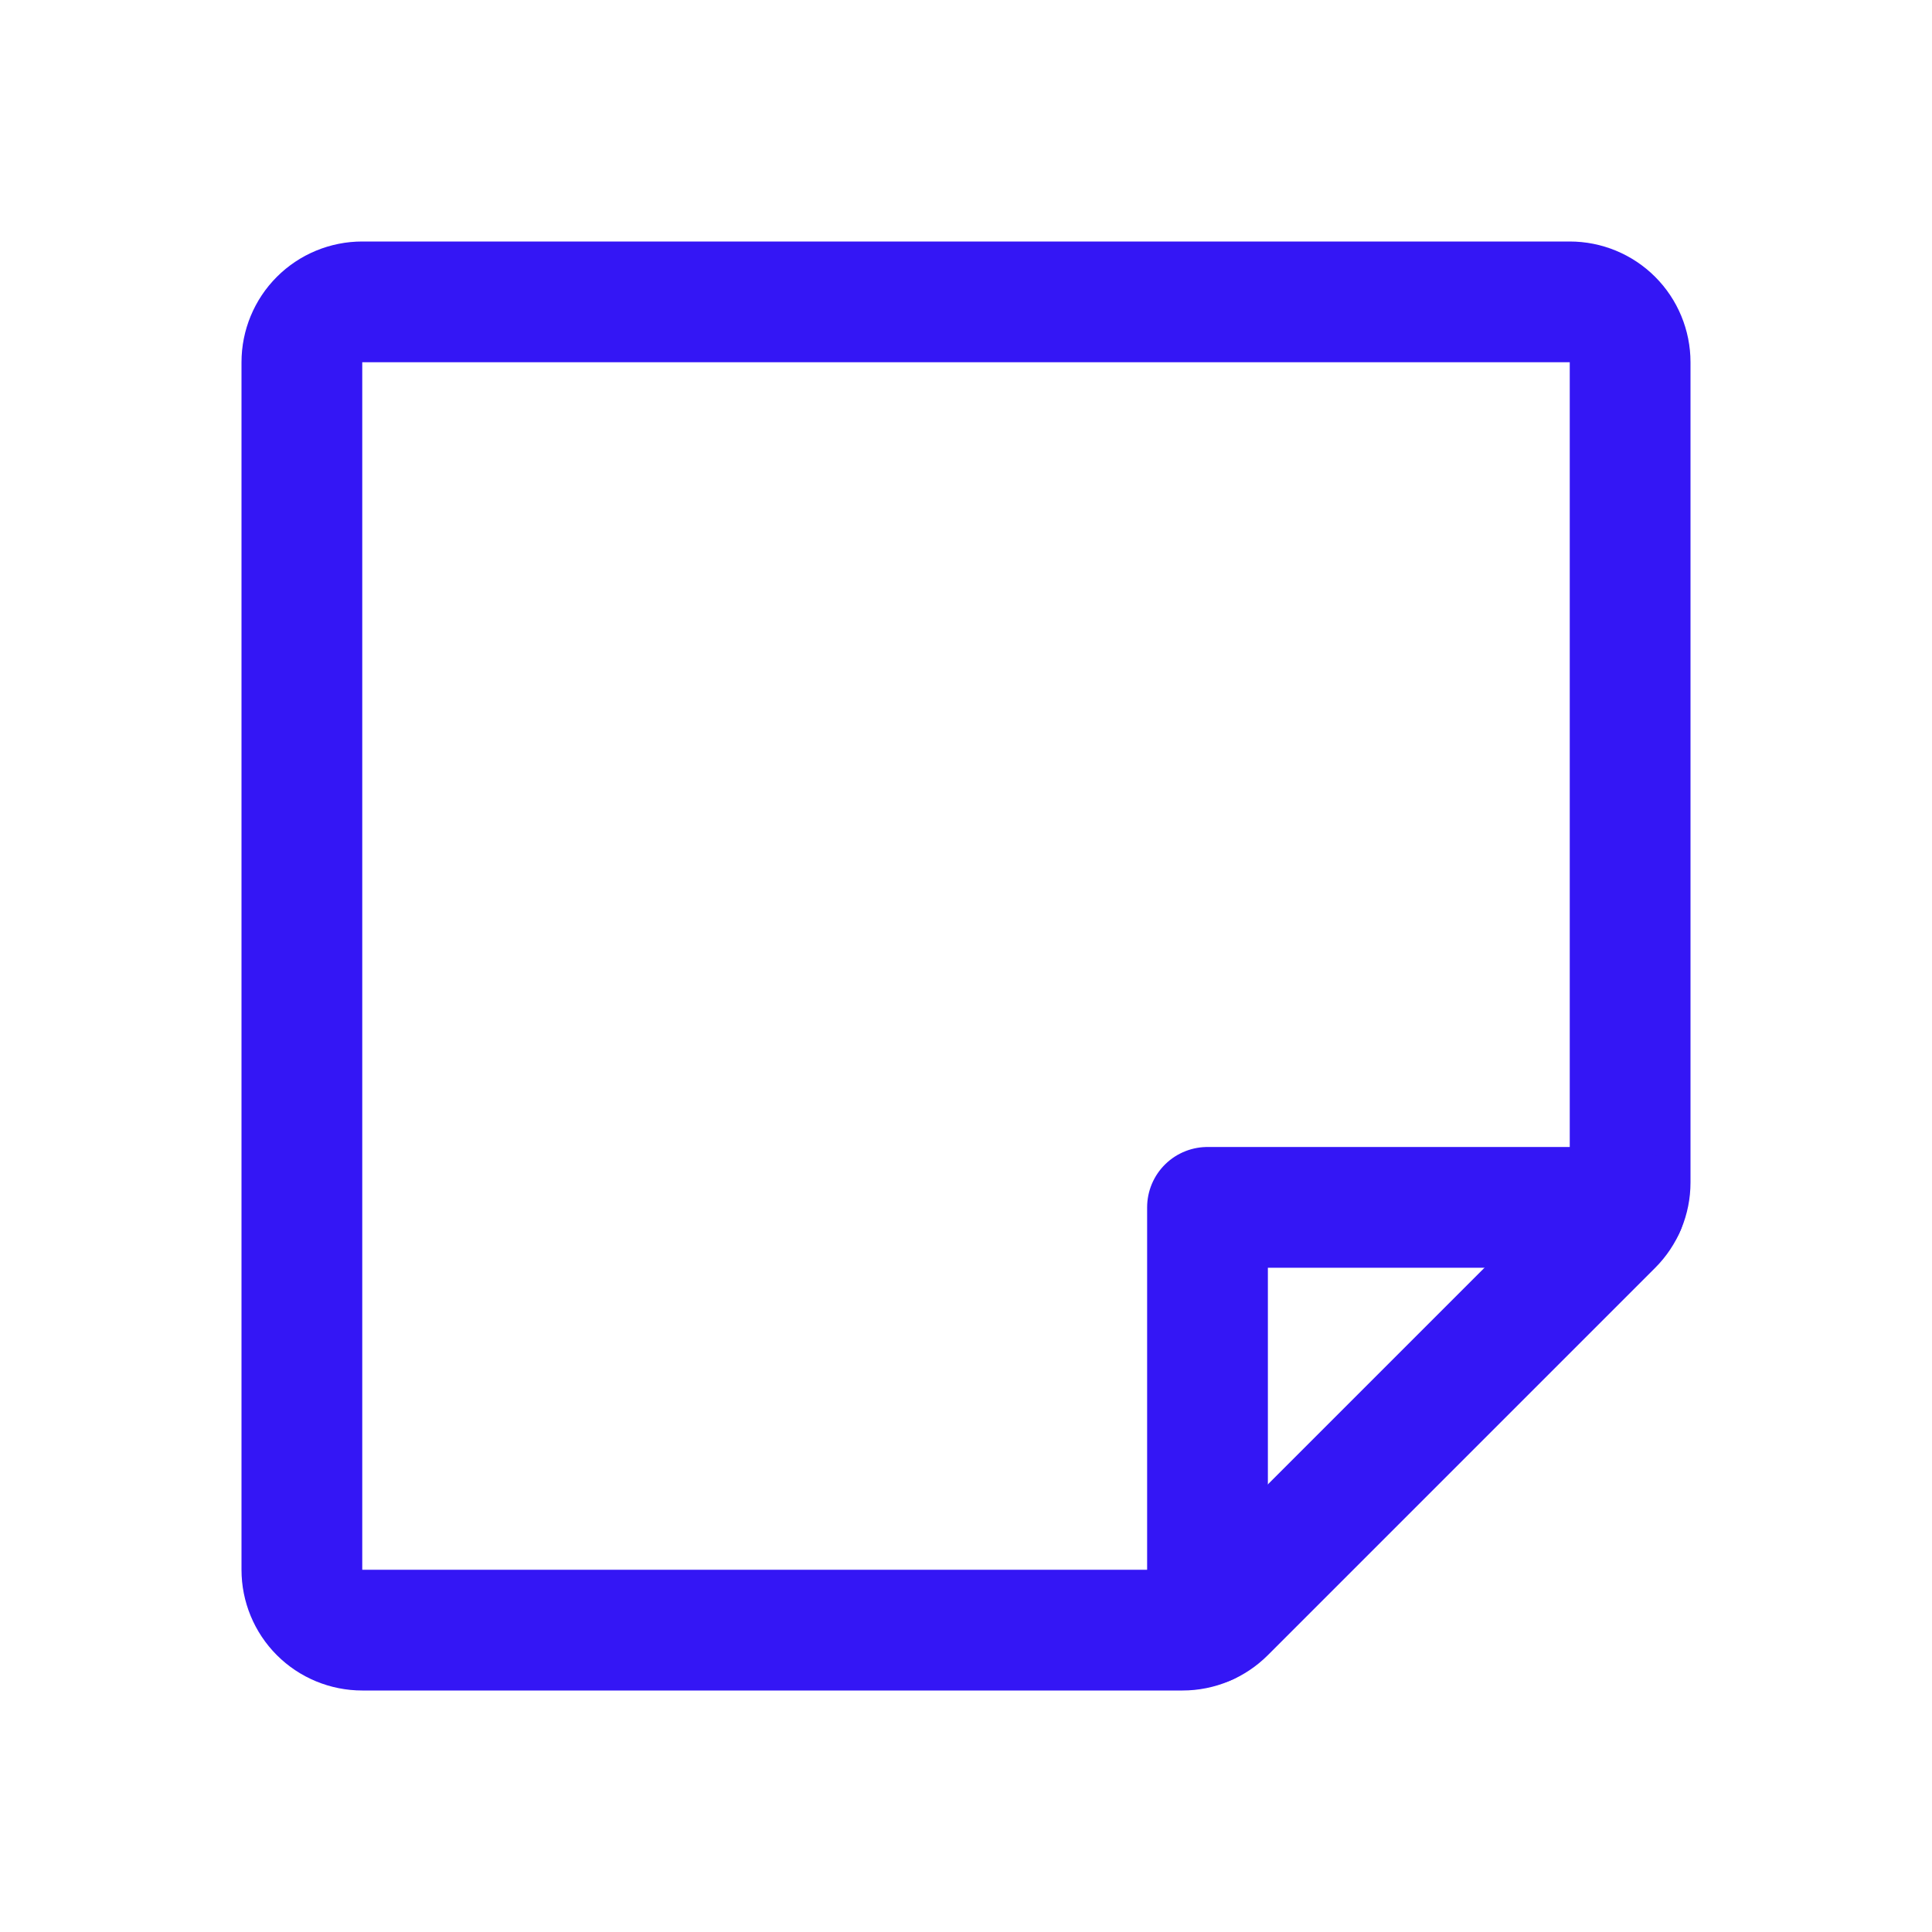 <svg width="28" height="28" viewBox="0 0 28 28" fill="none" xmlns="http://www.w3.org/2000/svg">
<g clip-path="url(#clip0_678_3965)">
<path d="M17.138 23.625H5.25C5.018 23.625 4.795 23.533 4.631 23.369C4.467 23.205 4.375 22.982 4.375 22.75V5.25C4.375 5.018 4.467 4.795 4.631 4.631C4.795 4.467 5.018 4.375 5.25 4.375H22.75C22.982 4.375 23.205 4.467 23.369 4.631C23.533 4.795 23.625 5.018 23.625 5.25V17.138C23.625 17.37 23.533 17.592 23.369 17.756L17.756 23.369C17.592 23.533 17.37 23.625 17.138 23.625Z" stroke="#3416F5" stroke-width="1.75" stroke-linecap="round" stroke-linejoin="round"/>
<path d="M23.546 17.498H17.5V23.544" stroke="#3416F5" stroke-width="1.75" stroke-linecap="round" stroke-linejoin="round"/>
</g>
<defs>
<clipPath id="clip0_678_3965">
<rect width="28" height="28" fill="white"/>
</clipPath>
</defs>
</svg>
